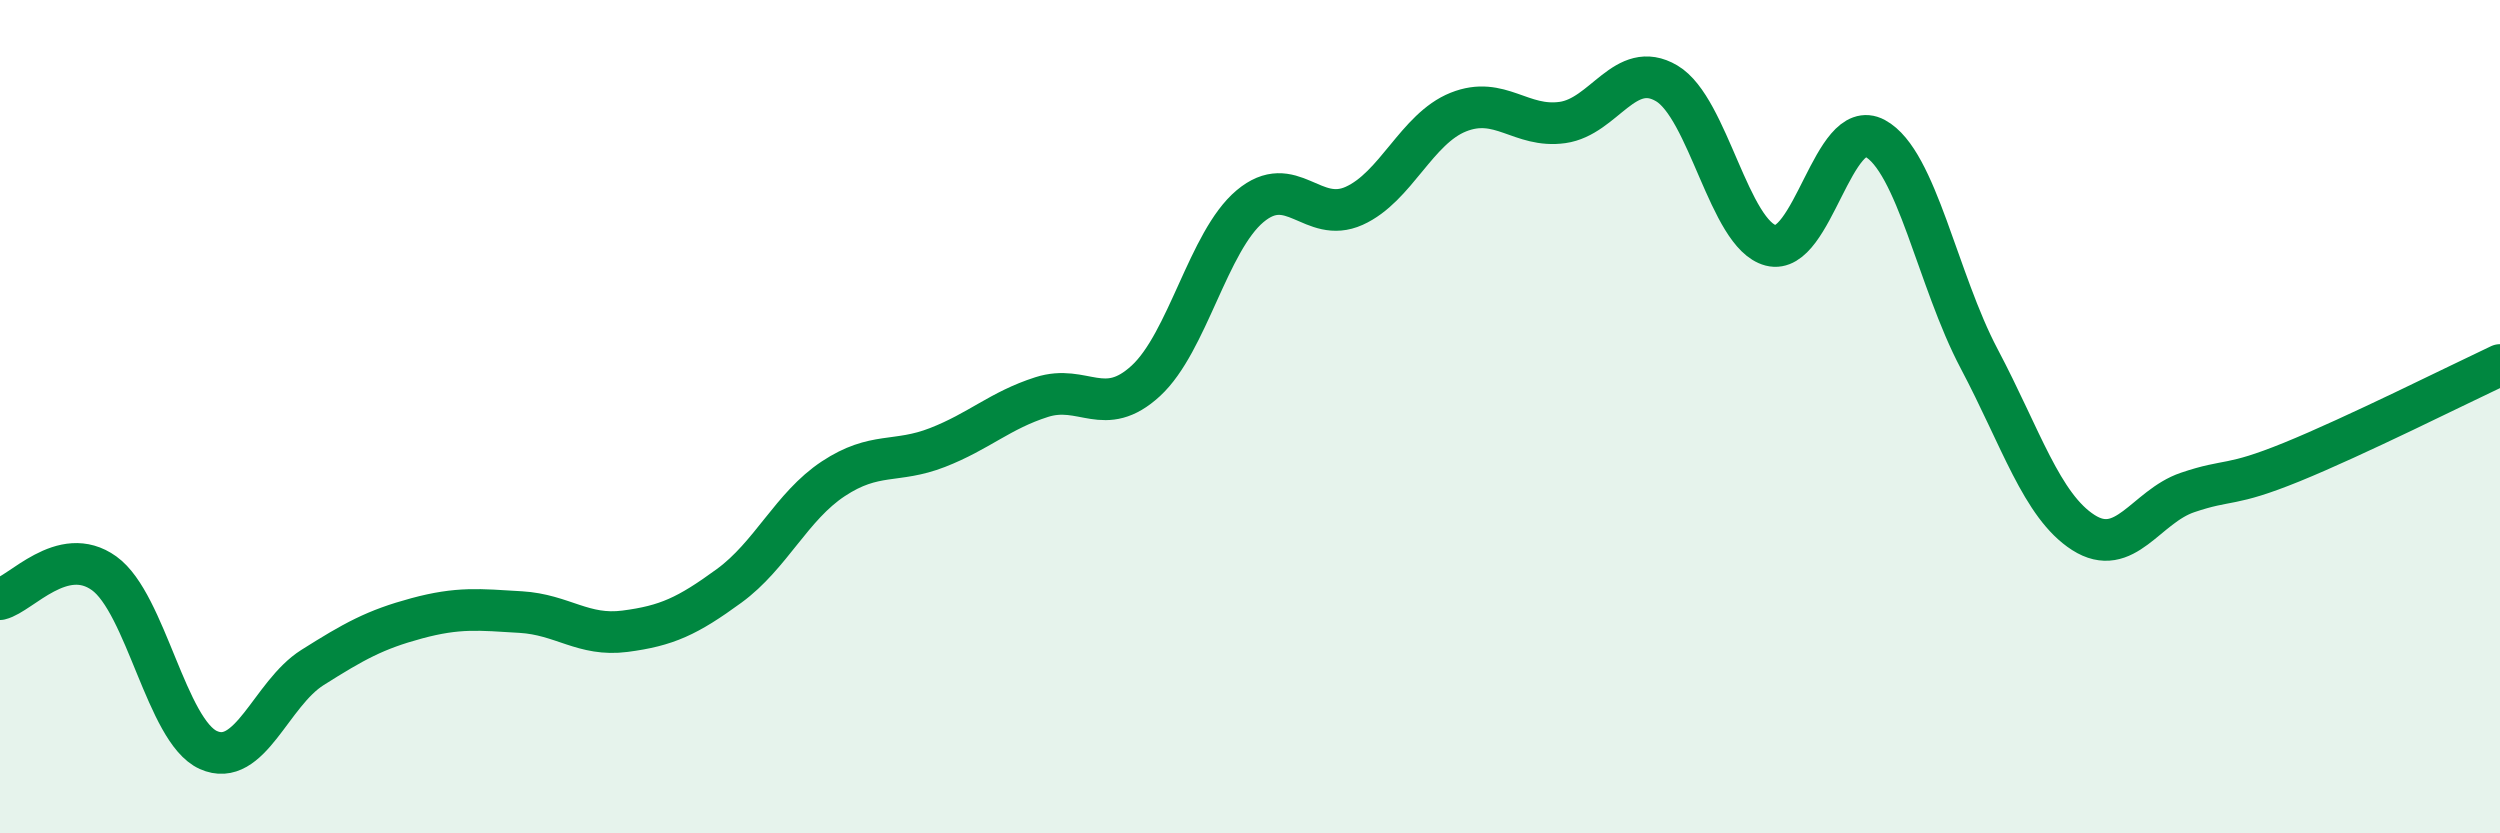 
    <svg width="60" height="20" viewBox="0 0 60 20" xmlns="http://www.w3.org/2000/svg">
      <path
        d="M 0,14.38 C 0.5,14.26 1.5,13.04 2.5,13.76 C 3.5,14.48 4,17.55 5,18 C 6,18.45 6.5,16.65 7.5,16.02 C 8.5,15.39 9,15.11 10,14.84 C 11,14.57 11.5,14.63 12.5,14.69 C 13.5,14.75 14,15.28 15,15.15 C 16,15.02 16.5,14.79 17.5,14.06 C 18.5,13.33 19,12.15 20,11.49 C 21,10.83 21.5,11.13 22.5,10.74 C 23.5,10.35 24,9.85 25,9.53 C 26,9.21 26.5,10.06 27.5,9.14 C 28.5,8.22 29,5.79 30,4.95 C 31,4.11 31.5,5.39 32.5,4.94 C 33.5,4.49 34,3.09 35,2.69 C 36,2.29 36.5,3.08 37.5,2.94 C 38.5,2.8 39,1.41 40,2 C 41,2.59 41.5,5.63 42.5,5.89 C 43.5,6.15 44,2.78 45,3.32 C 46,3.86 46.5,6.72 47.5,8.61 C 48.5,10.5 49,12.14 50,12.78 C 51,13.42 51.5,12.16 52.5,11.82 C 53.5,11.48 53.5,11.7 55,11.09 C 56.5,10.48 59,9.23 60,8.76L60 20L0 20Z"
        fill="#008740"
        opacity="0.1"
        stroke-linecap="round"
        stroke-linejoin="round"
      />
      <path
        d="M 0,14.38 C 0.5,14.26 1.5,13.04 2.5,13.76 C 3.5,14.48 4,17.55 5,18 C 6,18.45 6.5,16.65 7.5,16.02 C 8.5,15.39 9,15.11 10,14.84 C 11,14.57 11.5,14.63 12.5,14.69 C 13.5,14.75 14,15.28 15,15.15 C 16,15.02 16.5,14.79 17.5,14.06 C 18.5,13.33 19,12.15 20,11.49 C 21,10.83 21.5,11.13 22.5,10.74 C 23.5,10.35 24,9.85 25,9.53 C 26,9.21 26.5,10.06 27.5,9.14 C 28.5,8.22 29,5.79 30,4.95 C 31,4.11 31.5,5.39 32.5,4.94 C 33.5,4.49 34,3.09 35,2.69 C 36,2.29 36.5,3.08 37.5,2.94 C 38.5,2.8 39,1.41 40,2 C 41,2.59 41.5,5.63 42.5,5.89 C 43.5,6.15 44,2.78 45,3.32 C 46,3.86 46.5,6.72 47.5,8.61 C 48.5,10.5 49,12.14 50,12.78 C 51,13.42 51.5,12.16 52.5,11.82 C 53.5,11.48 53.5,11.7 55,11.09 C 56.5,10.48 59,9.23 60,8.76"
        stroke="#008740"
        stroke-width="1"
        fill="none"
        stroke-linecap="round"
        stroke-linejoin="round"
      />
    </svg>
  